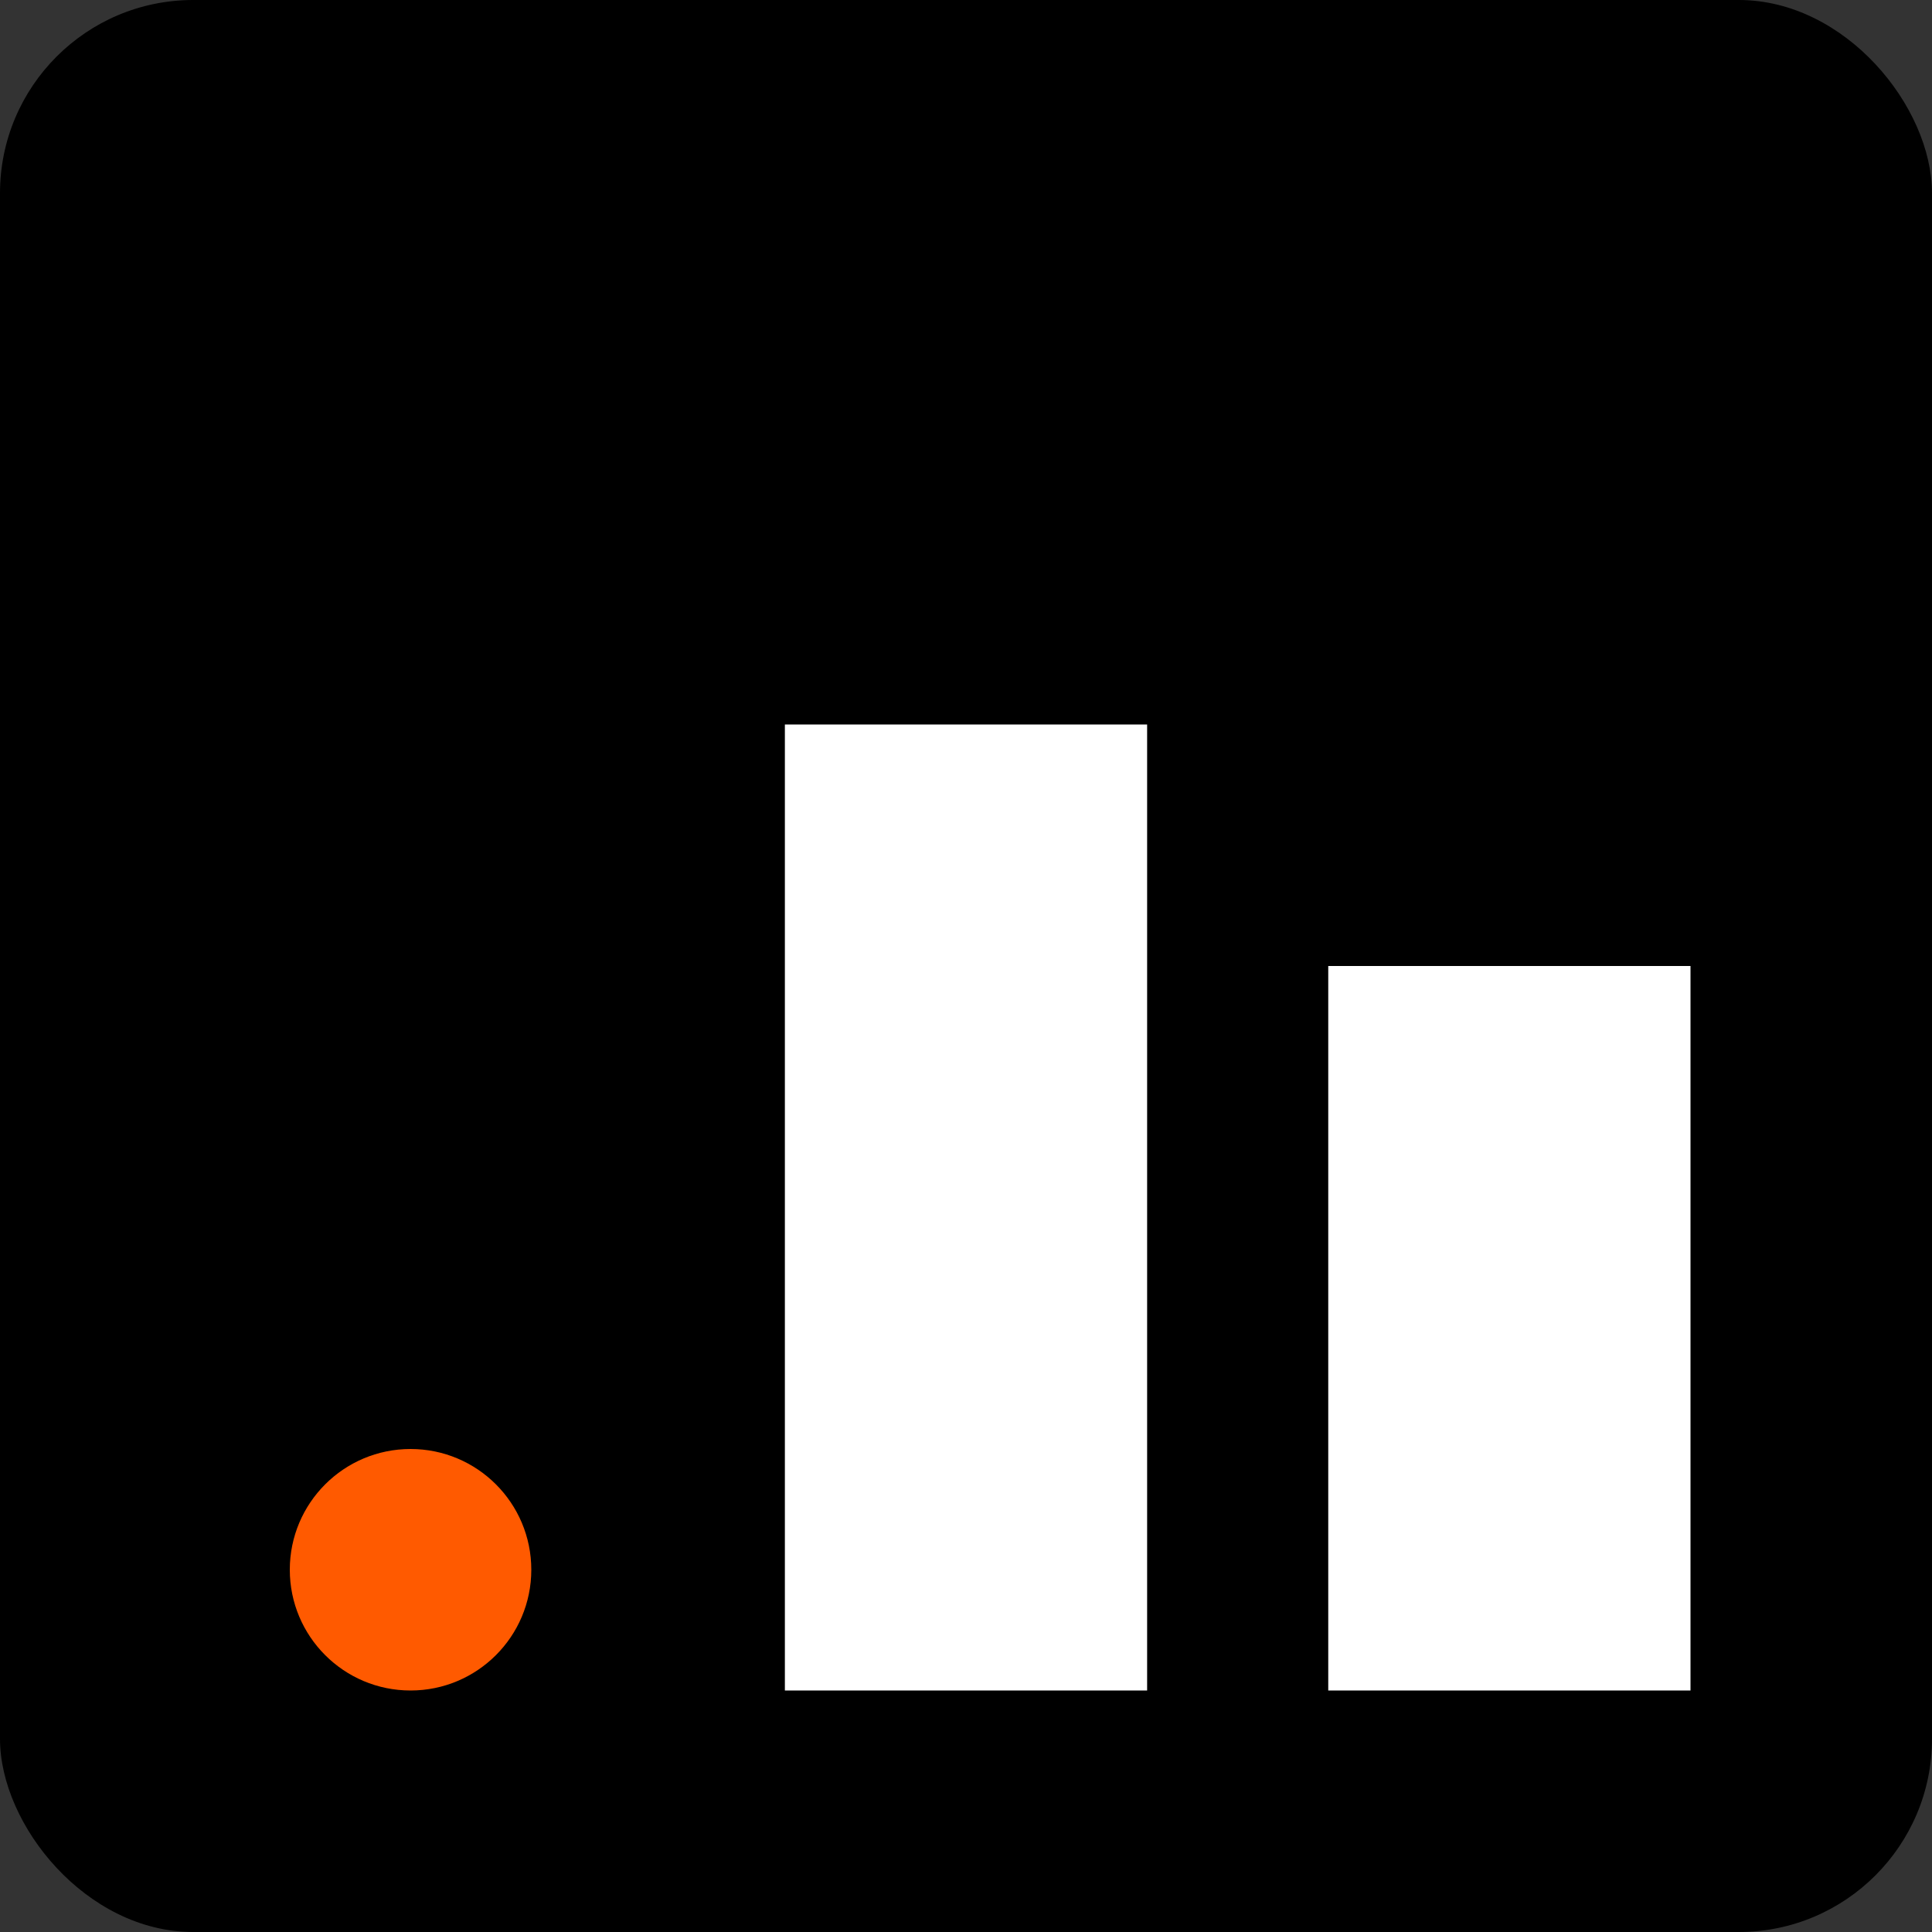 <?xml version="1.0" encoding="UTF-8" standalone="no"?>
<!-- Created with Inkscape (http://www.inkscape.org/) -->

<svg
   width="40mm"
   height="40mm"
   viewBox="0 0 40 40"
   version="1.1"
   id="svg5"
   inkscape:version="1.2.1 (9c6d41e4, 2022-07-14)"
   sodipodi:docname="iconen.svg"
   xmlns:inkscape="http://www.inkscape.org/namespaces/inkscape"
   xmlns:sodipodi="http://sodipodi.sourceforge.net/DTD/sodipodi-0.dtd"
   xmlns="http://www.w3.org/2000/svg"
   xmlns:svg="http://www.w3.org/2000/svg">
  <rect x="0" y="0" width="40" height="40" fill="#333333" stroke="none"/>
  <sodipodi:namedview
     id="namedview7"
     pagecolor="#ffffff"
     bordercolor="#000000"
     borderopacity="0.25"
     inkscape:showpageshadow="2"
     inkscape:pageopacity="0.0"
     inkscape:pagecheckerboard="0"
     inkscape:deskcolor="#d1d1d1"
     inkscape:document-units="mm"
     showgrid="false"
     inkscape:zoom="1.0624086"
     inkscape:cx="181.66268"
     inkscape:cy="511.5734"
     inkscape:window-width="1920"
     inkscape:window-height="1027"
     inkscape:window-x="0"
     inkscape:window-y="25"
     inkscape:window-maximized="1"
     inkscape:current-layer="layer1" />
  <defs
     id="defs2" />
  <g
     inkscape:label="Layer 1"
     inkscape:groupmode="layer"
     id="layer1"
     transform="translate(-90,-20)">
    <g
       id="g563">
      <rect
         style="fill:#000000;fill-opacity:1;stroke-width:3.708;stroke-dasharray:14.832, 3.708"
         id="rect483"
         width="40"
         height="40"
         x="90"
         y="20"
         rx="4"
         ry="4" />
      <circle
         style="fill:#ff5a00;fill-opacity:1;stroke-width:0.433;stroke-dasharray:1.731, 0.433"
         id="circle1955"
         cx="98.5"
         cy="52.5"
         r="2.5" />
      <rect
         style="fill:#ffffff;fill-opacity:1;stroke-width:0.651;stroke-dasharray:2.605, 0.651"
         id="rect1957"
         width="7.5"
         height="20"
         x="106.25"
         y="35" />
      <rect
         style="fill:#ffffff;fill-opacity:1;stroke-width:0.564;stroke-dasharray:2.256, 0.564"
         id="rect1959"
         width="7.5"
         height="15"
         x="117.5"
         y="40" />
    </g>
  </g>
</svg>
